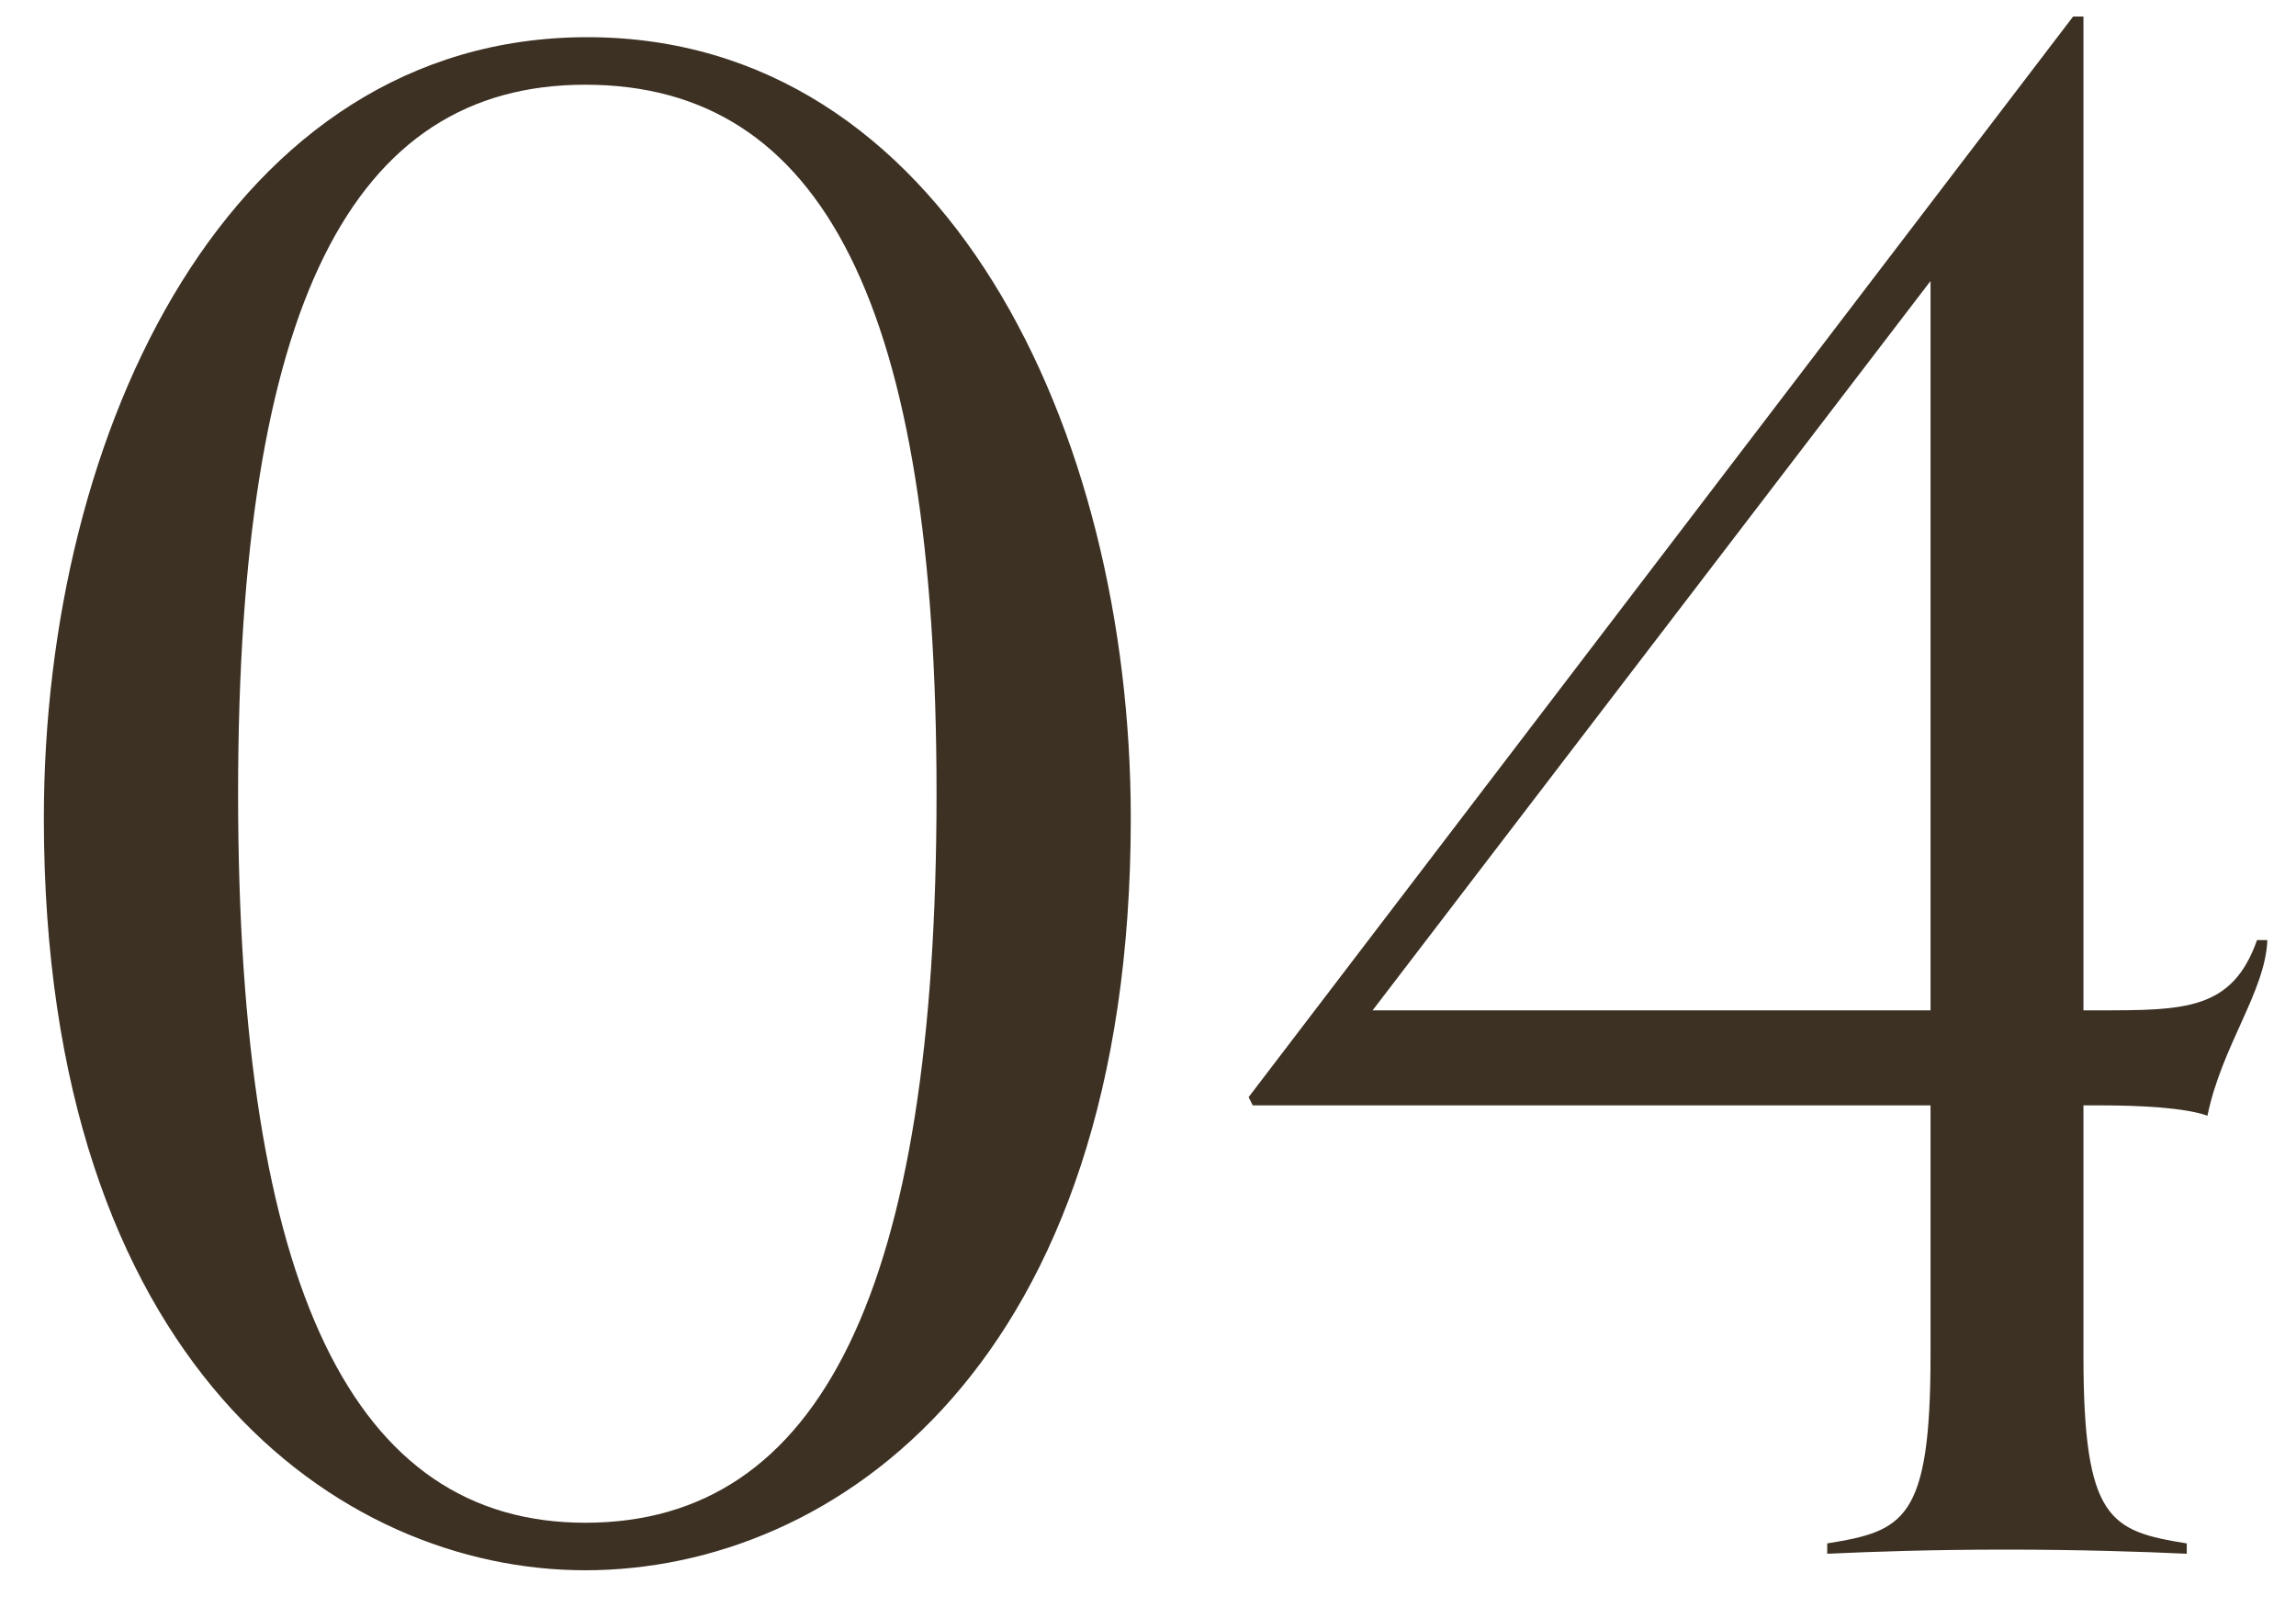 <svg width="40" height="28" viewBox="0 0 40 28" fill="none" xmlns="http://www.w3.org/2000/svg">
<path d="M10.196 27.36C5.912 27.36 0.764 23.76 0.764 14.256C0.764 7.488 4.004 0.648 10.232 0.648C16.46 0.648 19.7 7.488 19.7 14.256C19.7 23.76 14.552 27.36 10.196 27.36ZM10.196 26.532C14.3 26.532 16.316 22.464 16.316 13.824C16.316 5.328 14.336 1.476 10.196 1.476C6.128 1.476 4.148 5.328 4.148 13.824C4.148 22.464 6.164 26.532 10.196 26.532ZM38.097 26.892V27.072C37.341 27.036 36.189 27 34.965 27C33.633 27 32.625 27.036 31.833 27.072V26.892C33.165 26.676 33.633 26.496 33.633 23.616V19.26L21.825 19.26L21.753 19.116L36.117 0.288H36.297L36.297 17.604H36.549C38.061 17.604 38.889 17.604 39.321 16.38H39.501C39.465 17.28 38.709 18.216 38.457 19.44C38.061 19.296 37.233 19.26 36.621 19.26H36.297V23.616C36.297 26.496 36.765 26.676 38.097 26.892ZM33.633 17.604L33.633 4.896L23.913 17.604L33.633 17.604Z" fill="#3D3124"/>
</svg>
